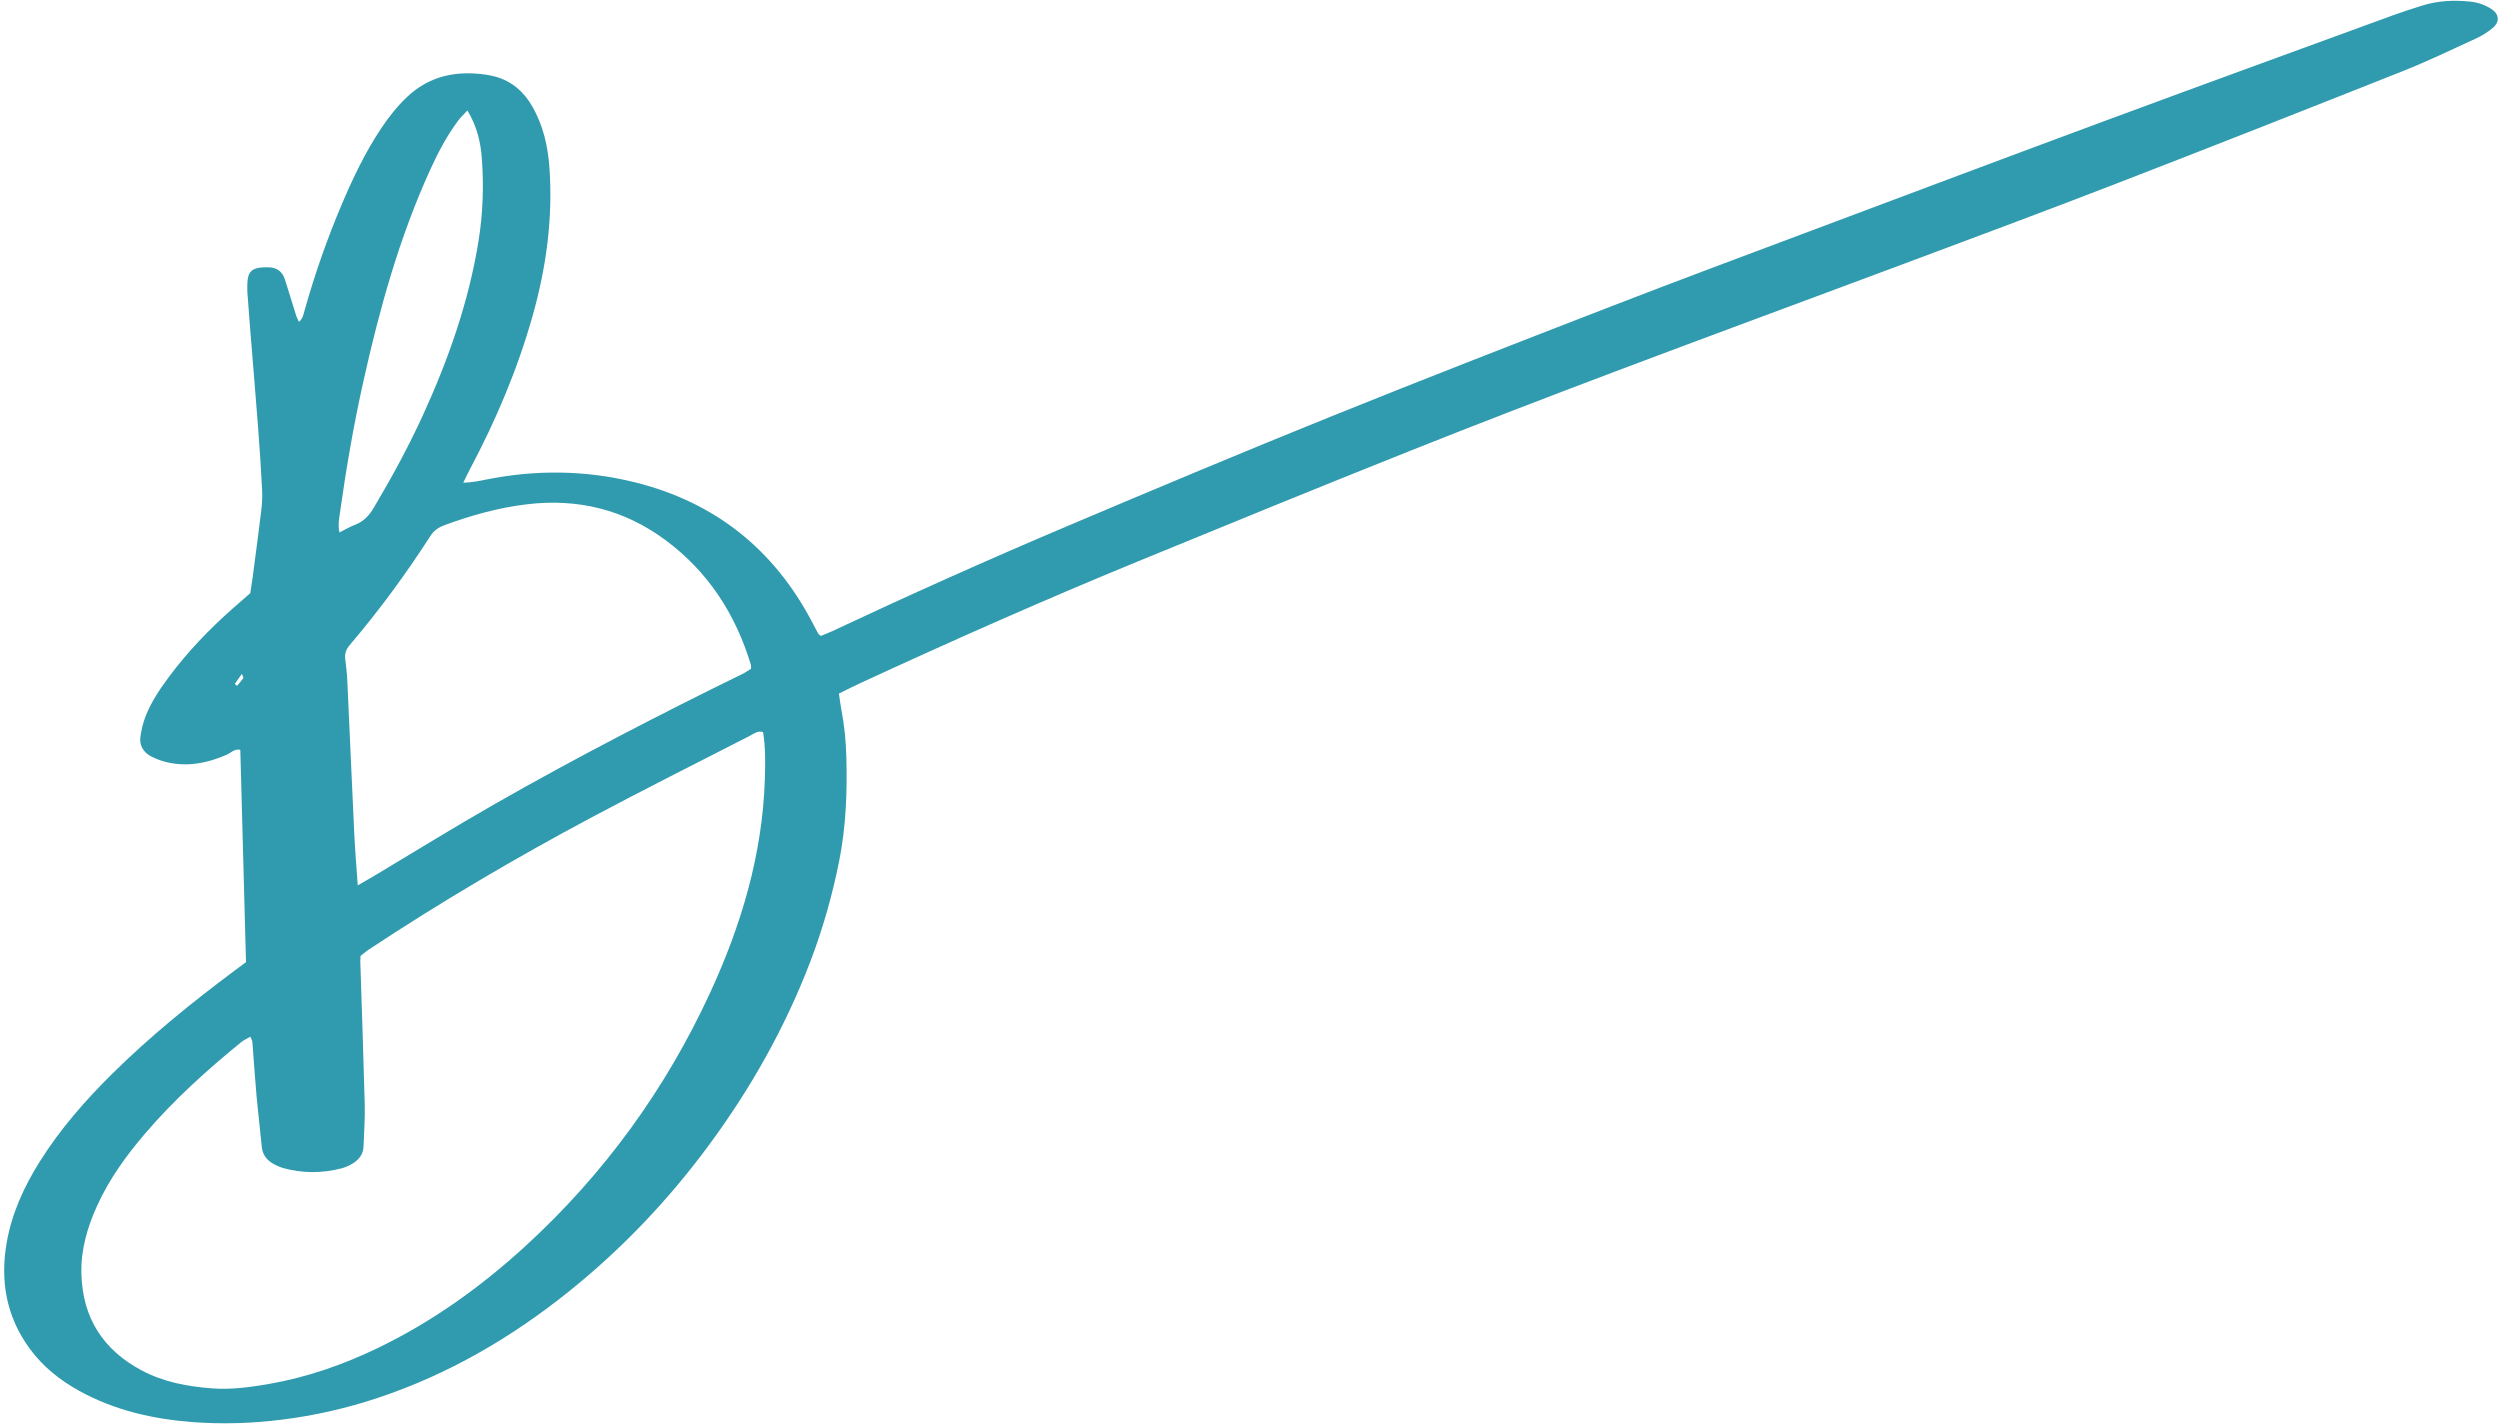 <?xml version="1.0" encoding="UTF-8" standalone="no"?><svg xmlns="http://www.w3.org/2000/svg" xmlns:xlink="http://www.w3.org/1999/xlink" fill="#309bae" height="751.5" preserveAspectRatio="xMidYMid meet" version="1" viewBox="-2.2 -0.4 1319.0 751.5" width="1319" zoomAndPan="magnify"><g id="change1_1"><path d="M440.42,365.53c0.49,3.28,0.77,5.94,1.29,8.56c1.61,8.19,2.38,16.46,2.62,24.81c0.52,18.31-0.15,36.55-3.7,54.55 c-3.64,18.45-8.78,36.48-15.53,54.07c-13.27,34.56-31.32,66.48-53.25,96.21c-21.3,28.88-45.83,54.72-73.86,77.21 c-30.41,24.41-63.62,43.77-100.71,56.14c-16.57,5.53-33.51,9.38-50.9,11.55c-15.55,1.94-31.08,2.44-46.64,1.29 c-21.05-1.57-41.38-6.16-60.07-16.46c-10.24-5.64-19.24-12.82-26.17-22.29C1.2,694.4-2.2,675.59,1.31,655.35 c2.7-15.58,9.16-29.68,17.51-42.96c10.77-17.15,24.03-32.29,38.4-46.47c19.91-19.67,41.61-37.24,64.01-53.97 c2.14-1.6,4.29-3.19,6.36-4.72c0-0.17-3-111.95-3-112.03c-2.99-0.69-4.95,1.61-7.3,2.64c-10.1,4.42-20.48,6.45-31.39,3.93 c-2.84-0.66-5.66-1.7-8.25-3.03c-4.2-2.16-6.44-5.84-5.75-10.59c0.53-3.67,1.43-7.37,2.79-10.82c2.97-7.54,7.49-14.23,12.31-20.7 c9.83-13.19,21.16-24.99,33.46-35.88c3.01-2.67,6.06-5.3,9.38-8.19c0.37-2.41,0.82-5.04,1.17-7.69c1.54-11.7,3.12-23.4,4.53-35.12 c0.45-3.72,0.76-7.51,0.57-11.24c-0.57-11.27-1.31-22.52-2.17-33.77c-1.3-17.13-2.77-34.25-4.14-51.37 c-0.52-6.42-1.01-12.84-1.46-19.27c-0.11-1.6-0.09-3.22-0.04-4.83c0.2-6.11,2.22-8.23,8.16-8.61c0.8-0.05,1.61-0.01,2.42-0.03 c4.57-0.1,7.78,1.91,9.2,6.3c2.06,6.37,3.97,12.8,5.98,19.19c0.29,0.94,0.79,1.81,1.46,3.32c2.13-1.91,2.41-4.03,2.94-5.92 c5.45-19.39,12.1-38.37,20-56.89c5.8-13.59,12.17-26.9,20.4-39.23c4.04-6.05,8.5-11.73,13.81-16.73 c9.98-9.41,21.98-13.08,35.45-12.28c3.73,0.22,7.53,0.67,11.11,1.67c8.7,2.43,15.03,8,19.48,15.81c5.71,10.02,8.19,20.95,8.98,32.3 c1.86,26.54-1.66,52.46-8.87,78.02c-7.98,28.29-19.35,55.14-33.12,81.04c-1.11,2.09-2.1,4.24-3.5,7.07c4.41-0.16,8-0.84,11.56-1.57 c26.47-5.39,52.96-5.15,79.1,1.36c42.22,10.51,73.41,35.44,93.58,74.04c0.99,1.9,1.97,3.82,3.01,5.69c0.25,0.44,0.75,0.74,1.36,1.31 c1.84-0.76,3.84-1.48,5.76-2.38c41.03-19.27,82.4-37.8,124.13-55.48c46.42-19.66,92.91-39.17,139.65-58.04 c49.22-19.87,98.72-39.09,148.22-58.26c35.25-13.66,70.69-26.83,106.09-40.12c51.71-19.4,103.4-38.84,155.19-58.02 c50.03-18.53,100.17-36.76,150.28-55.08c5.28-1.93,10.65-3.67,16.02-5.32c8.08-2.49,16.37-2.83,24.73-2 c4.09,0.4,7.9,1.68,11.32,3.88c4.19,2.69,4.62,6.8,0.83,9.98c-2.64,2.21-5.66,4.13-8.79,5.57c-12.91,5.94-25.74,12.11-38.94,17.35 c-50.59,20.09-101.23,40.05-152,59.68c-37.51,14.51-75.22,28.52-112.89,42.61c-49.97,18.7-100.06,37.09-149.98,55.94 c-36.63,13.83-73.18,27.87-109.54,42.38c-47.82,19.08-95.48,38.57-143.1,58.13c-49.13,20.18-97.68,41.7-145.89,63.98 C448.26,361.58,444.71,363.42,440.42,365.53z M129.87,546.58c-1.77,1.03-3.43,1.74-4.78,2.84c-18.15,14.76-35.49,30.42-50.73,48.23 c-9.98,11.66-18.94,24.04-25.32,38.11c-5.15,11.37-8.61,23.13-8.3,35.75c0.58,23.32,11.39,40.31,31.92,51.18 c11.61,6.15,24.24,8.47,37.17,9.42c9.98,0.74,19.88-0.62,29.65-2.3c20.2-3.48,39.41-10.18,57.87-19.1 c28.77-13.91,54.42-32.35,77.89-53.87c41.29-37.87,73.62-82.39,97.1-133.2c16.56-35.84,27.76-73.21,29-113.06 c0.26-8.3,0.39-16.58-0.94-24.75c-2.95-0.82-4.92,0.93-6.98,1.99c-27.94,14.32-56,28.38-83.7,43.15 c-40.04,21.36-79.12,44.37-117,69.39c-1.73,1.14-3.31,2.52-4.68,3.58c-0.07,1.4-0.16,2.21-0.14,3.01 c0.8,25.24,1.71,50.47,2.35,75.71c0.18,7.23-0.4,14.48-0.63,21.72c-0.14,4.54-2.77,7.44-6.46,9.51c-1.63,0.91-3.39,1.68-5.19,2.14 c-10.35,2.65-20.7,2.67-31.02-0.23c-1.28-0.36-2.51-0.94-3.72-1.52c-4.13-1.97-6.88-4.89-7.33-9.75 c-0.83-9.09-1.97-18.15-2.79-27.24c-0.84-9.35-1.42-18.73-2.17-28.09C130.87,548.49,130.38,547.8,129.87,546.58z M186.55,466.71 c3.27-1.88,5.56-3.15,7.81-4.49c21.65-12.92,43.09-26.22,64.99-38.71c42.64-24.32,86.25-46.82,130.32-68.42 c1.61-0.79,3.08-1.85,4.39-2.66c-0.05-1.07,0.04-1.63-0.11-2.13c-8.08-26.74-22.63-49.2-45.2-65.86 c-21.66-15.99-46.03-21.99-72.93-18.78c-15.07,1.8-29.4,5.83-43.52,11.02c-3.11,1.14-5.57,2.81-7.45,5.74 c-12.93,20.12-27.08,39.35-42.58,57.57c-1.88,2.21-2.65,4.51-2.32,7.33c0.44,3.73,0.92,7.47,1.09,11.22 c1.26,27.09,2.4,54.18,3.69,81.27C185.14,448.36,185.88,456.9,186.55,466.71z M244.41,57.86c-2.07,2.26-3.61,3.69-4.85,5.34 c-5.98,7.99-10.59,16.79-14.72,25.83c-16.36,35.82-26.8,73.53-35.33,111.82c-5.08,22.79-9.06,45.79-12.29,68.92 c-0.47,3.37-1.2,6.74-0.33,10.75c2.99-1.49,5.5-3,8.2-4.03c4.5-1.73,7.4-4.79,9.86-8.93c9.48-15.93,18.34-32.17,26.04-49.03 c13.43-29.38,24.09-59.64,29.27-91.69c2.33-14.42,2.82-28.88,1.78-43.37C251.43,74.9,249.6,66.5,244.41,57.86z M121.69,360.41 c0.39,0.35,0.78,0.7,1.17,1.05c1.12-1.35,2.31-2.65,3.3-4.08c0.2-0.29-0.33-1.08-0.74-2.26 C123.92,357.24,122.81,358.82,121.69,360.41z"/></g></svg>